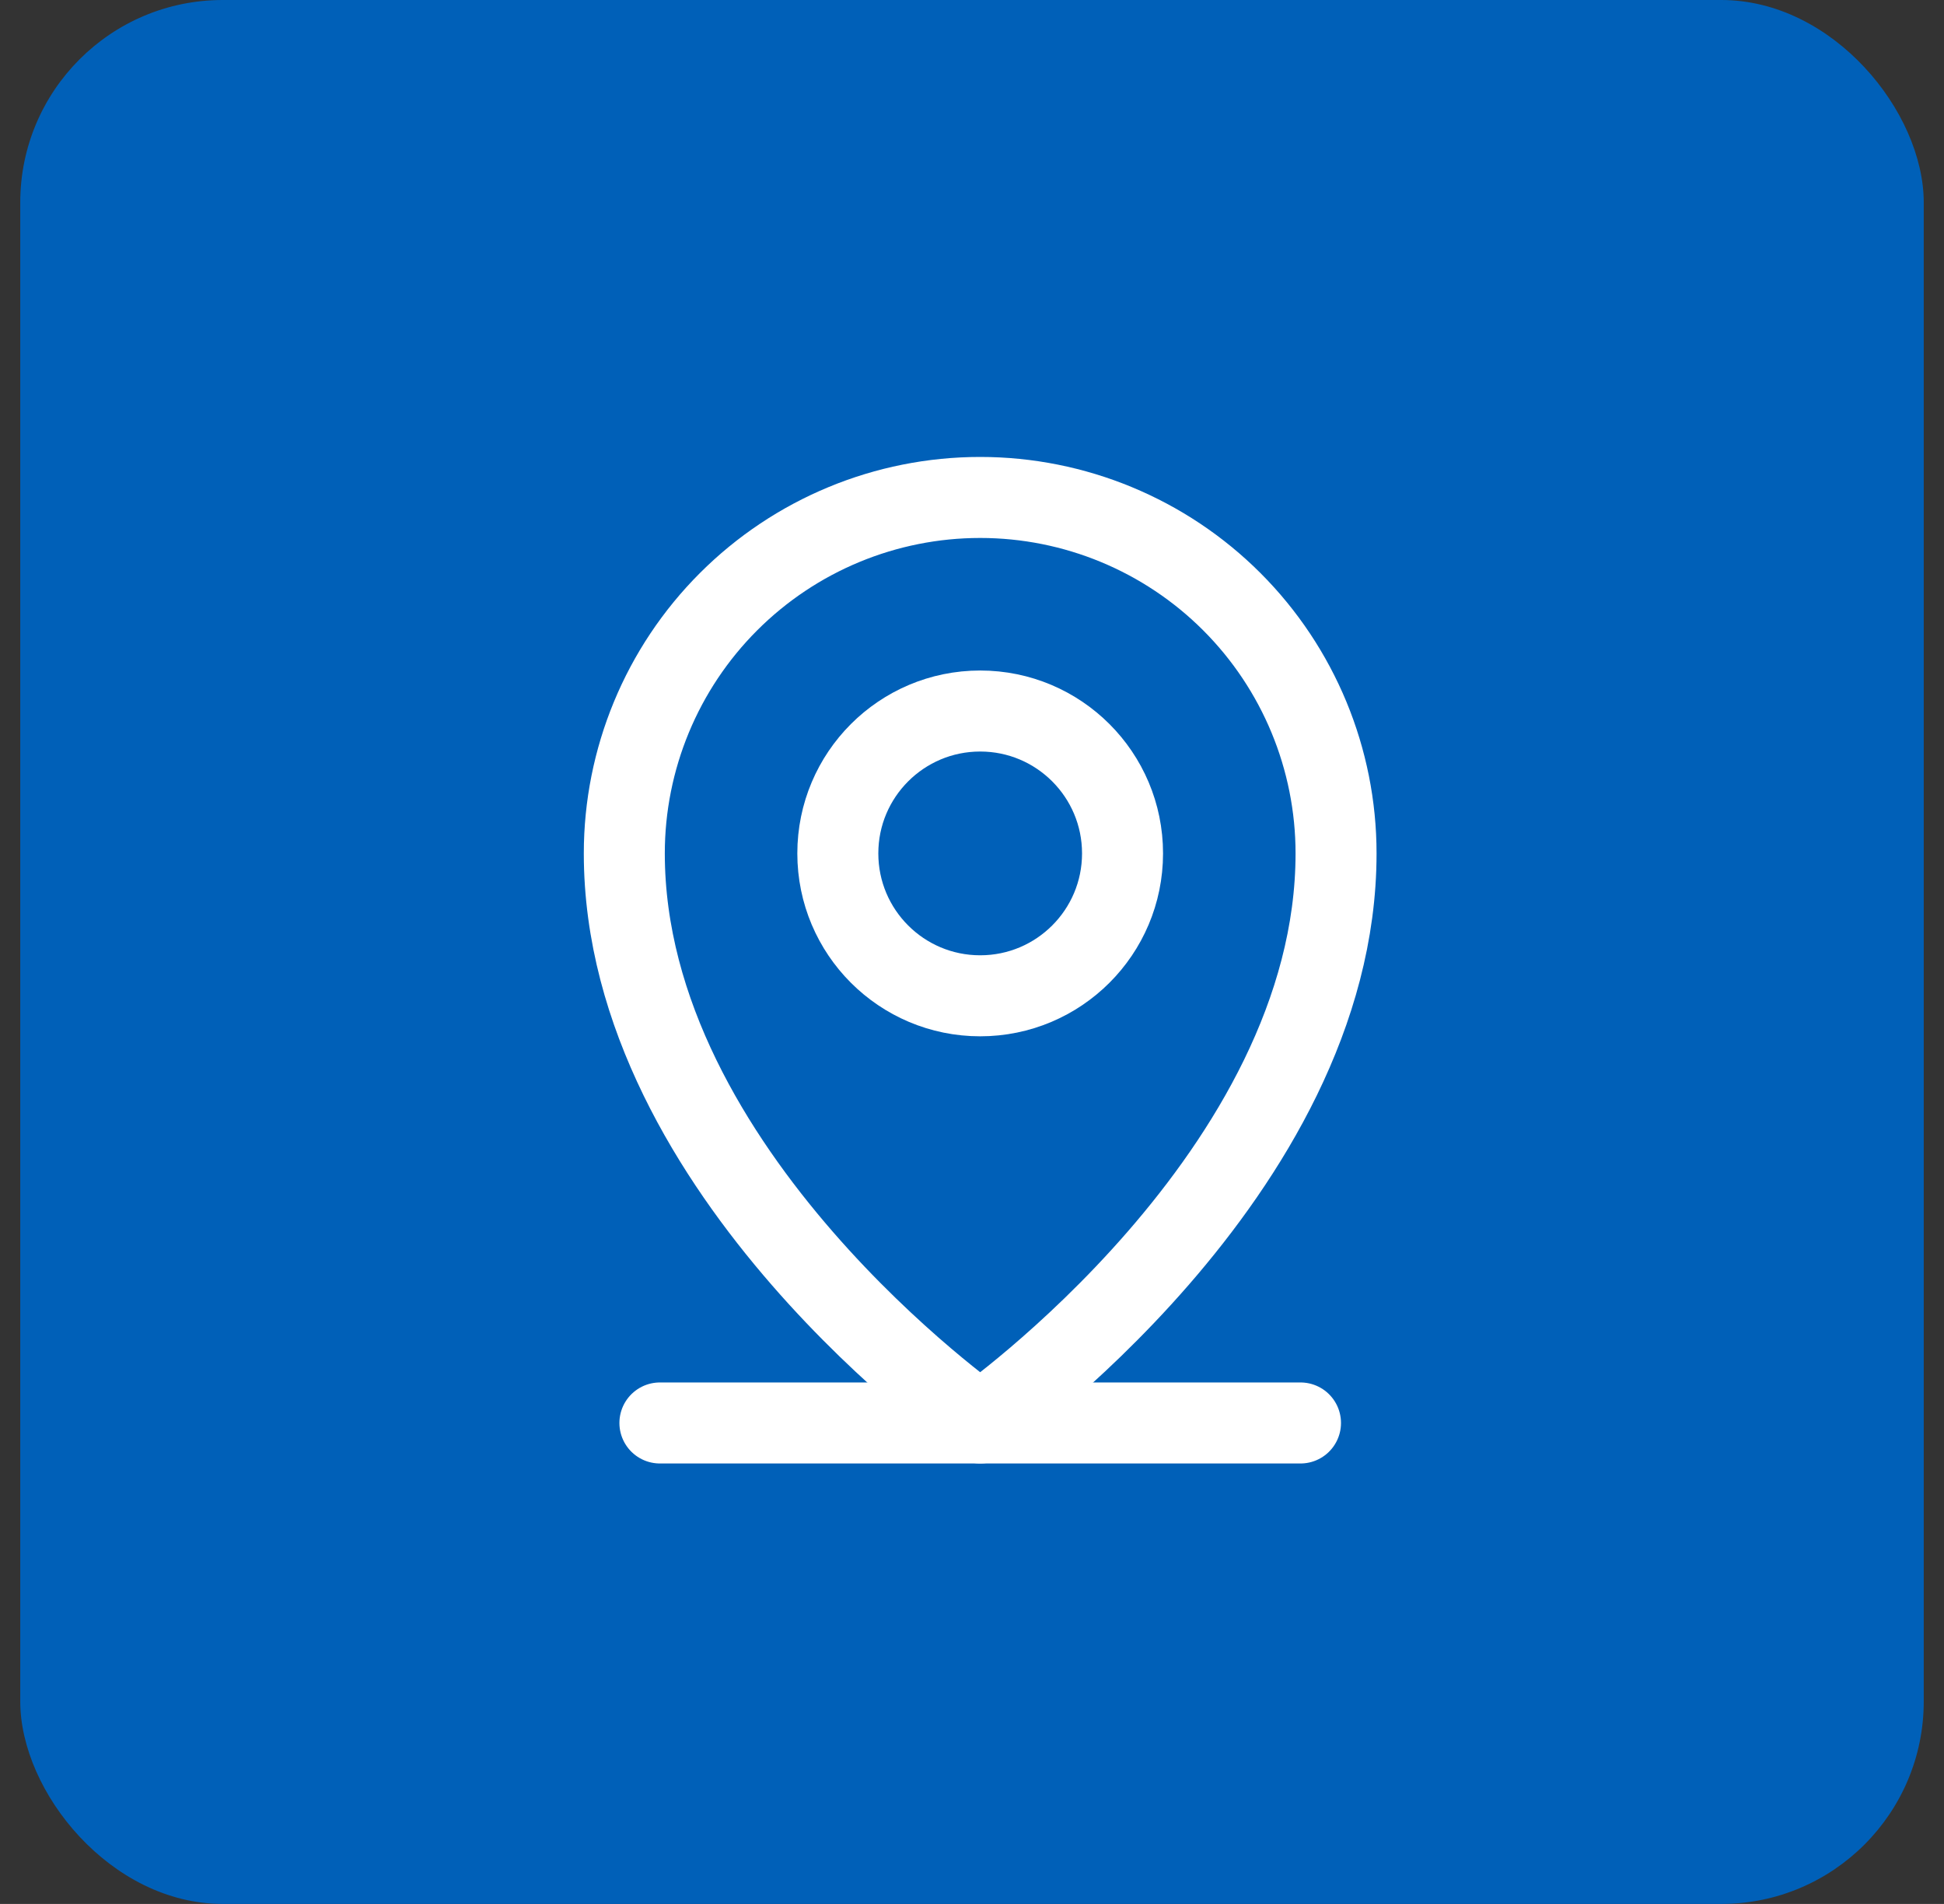 <svg width="48" height="47" viewBox="0 0 48 47" fill="none" xmlns="http://www.w3.org/2000/svg">
<rect x="0" y="0" width="48" height="47" fill="#333333" stroke="none"/>
<rect x="0.5" width="47" height="47" rx="5" fill="#0060B8"/>
<path d="M16.294 35.127H32.111" stroke="white" stroke-width="2" stroke-linecap="round" stroke-linejoin="round"/>
<path d="M24.202 24.582C26.143 24.582 27.717 23.009 27.717 21.067C27.717 19.126 26.143 17.552 24.202 17.552C22.261 17.552 20.687 19.126 20.687 21.067C20.687 23.009 22.261 24.582 24.202 24.582Z" stroke="white" stroke-width="2" stroke-linecap="round" stroke-linejoin="round"/>
<path d="M32.989 21.067C32.989 28.976 24.202 35.127 24.202 35.127C24.202 35.127 15.415 28.976 15.415 21.067C15.415 18.737 16.34 16.502 17.988 14.854C19.636 13.206 21.871 12.28 24.202 12.28C26.532 12.28 28.768 13.206 30.416 14.854C32.063 16.502 32.989 18.737 32.989 21.067V21.067Z" stroke="white" stroke-width="2" stroke-linecap="round" stroke-linejoin="round"/>
</svg>
